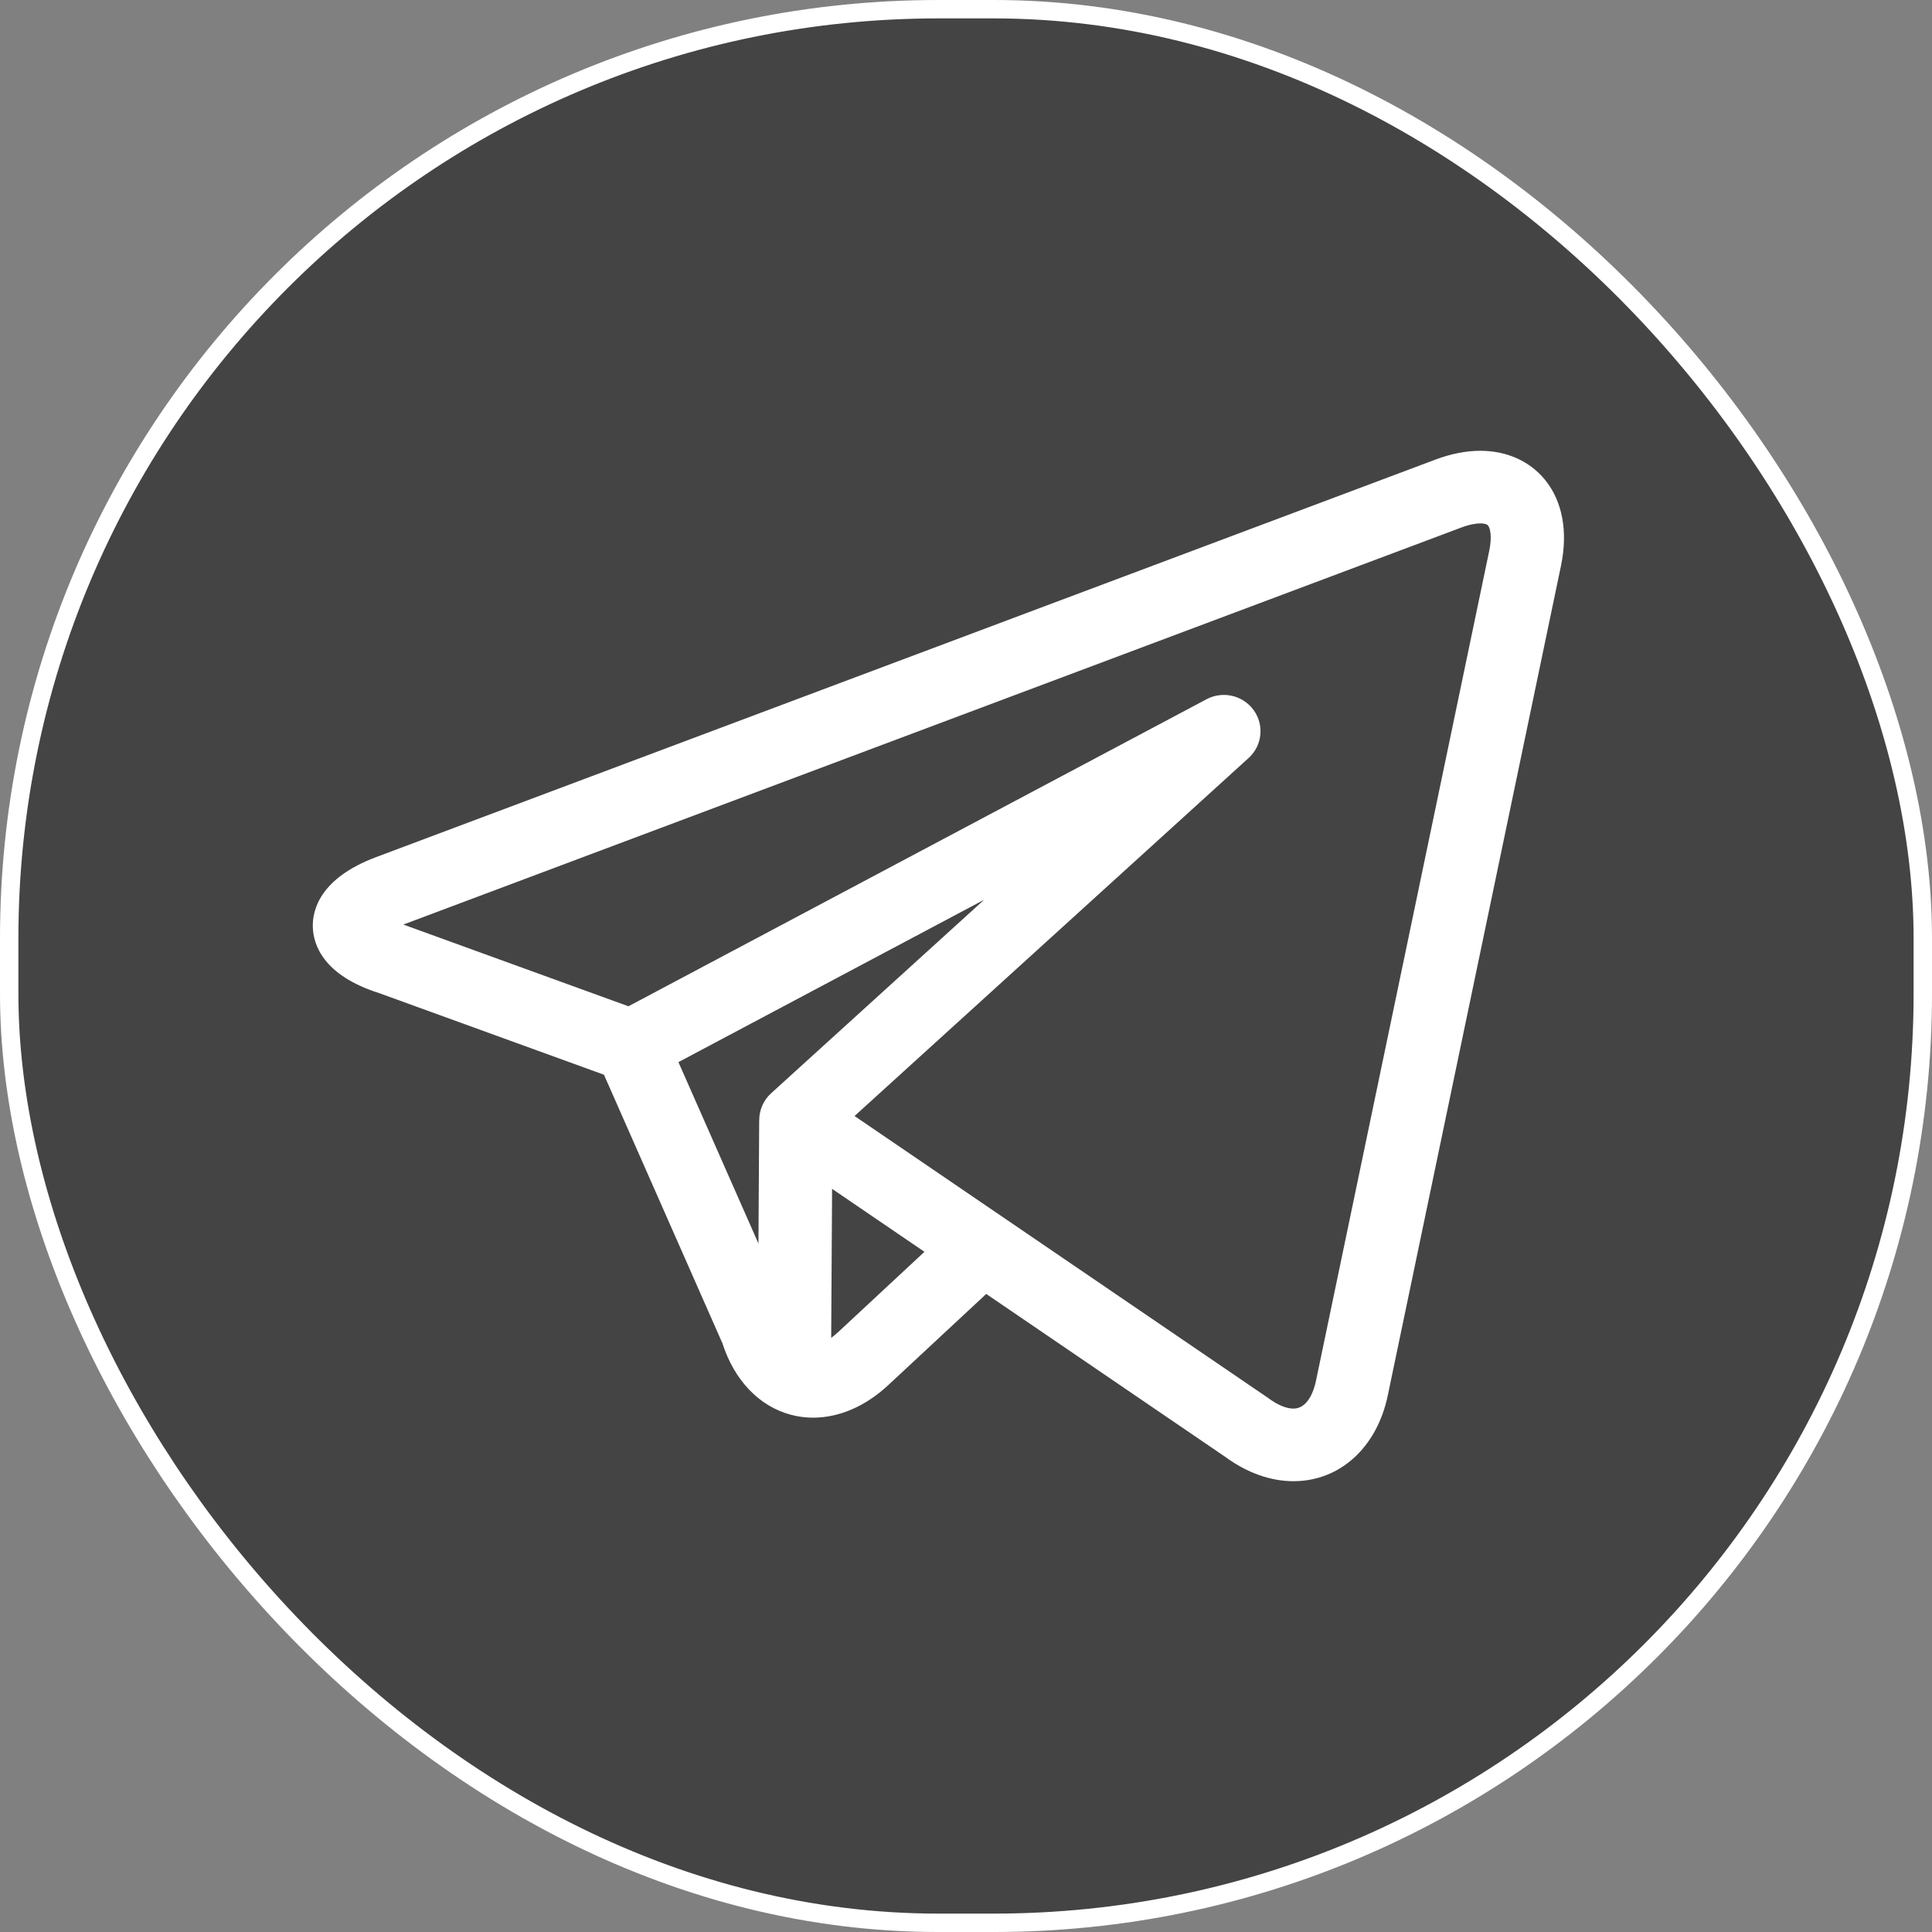 <?xml version="1.0" encoding="UTF-8"?> <svg xmlns="http://www.w3.org/2000/svg" width="105" height="105" viewBox="0 0 105 105" fill="none"><rect x="0" y="0" width="105" height="105" fill="#808080" stroke="none"/><rect x="0.5" y="0.5" width="104" height="104" rx="50.5" fill="#444444"></rect><rect x="0.5" y="0.5" width="104" height="104" rx="50.5" stroke="white"></rect><path d="M83.959 26.065C83.129 25.056 81.883 24.5 80.451 24.5C79.678 24.5 78.859 24.66 78.018 24.976L20.447 46.58C17.386 47.728 16.974 49.458 17.001 50.386C17.028 51.31 17.534 53.001 20.615 53.977L32.824 58.409L39.259 72.997C39.906 75.014 41.257 76.43 42.982 76.889C43.38 76.995 43.786 77.047 44.195 77.047C45.596 77.047 47.03 76.436 48.269 75.283L53.6 70.323L66.608 79.19C67.779 80.047 69.054 80.5 70.297 80.5C72.819 80.5 74.832 78.671 75.423 75.84L84.838 30.739C85.225 28.885 84.913 27.225 83.959 26.065ZM36.871 57.724L53.485 48.9L41.906 59.419C41.494 59.794 41.264 60.322 41.263 60.871C41.263 60.892 41.26 60.911 41.26 60.932L41.22 67.584L36.871 57.724ZM45.541 72.407C45.418 72.521 45.295 72.622 45.173 72.709L45.222 64.611L50.242 68.033L45.541 72.407ZM80.936 29.939L71.521 75.041C71.426 75.496 71.116 76.554 70.296 76.554C69.913 76.554 69.439 76.359 68.959 76.004C68.939 75.989 68.918 75.974 68.897 75.96L54.556 66.184C54.554 66.183 54.552 66.181 54.55 66.18L46.443 60.653L67.86 41.195C68.6 40.523 68.719 39.41 68.138 38.599C67.557 37.788 66.457 37.532 65.572 38.002L34.155 54.689L21.945 50.257C21.936 50.254 21.927 50.251 21.919 50.248L79.43 28.666C79.914 28.485 80.252 28.446 80.451 28.446C80.549 28.446 80.787 28.457 80.869 28.557C80.975 28.685 81.107 29.12 80.936 29.939Z" fill="white"></path></svg> 